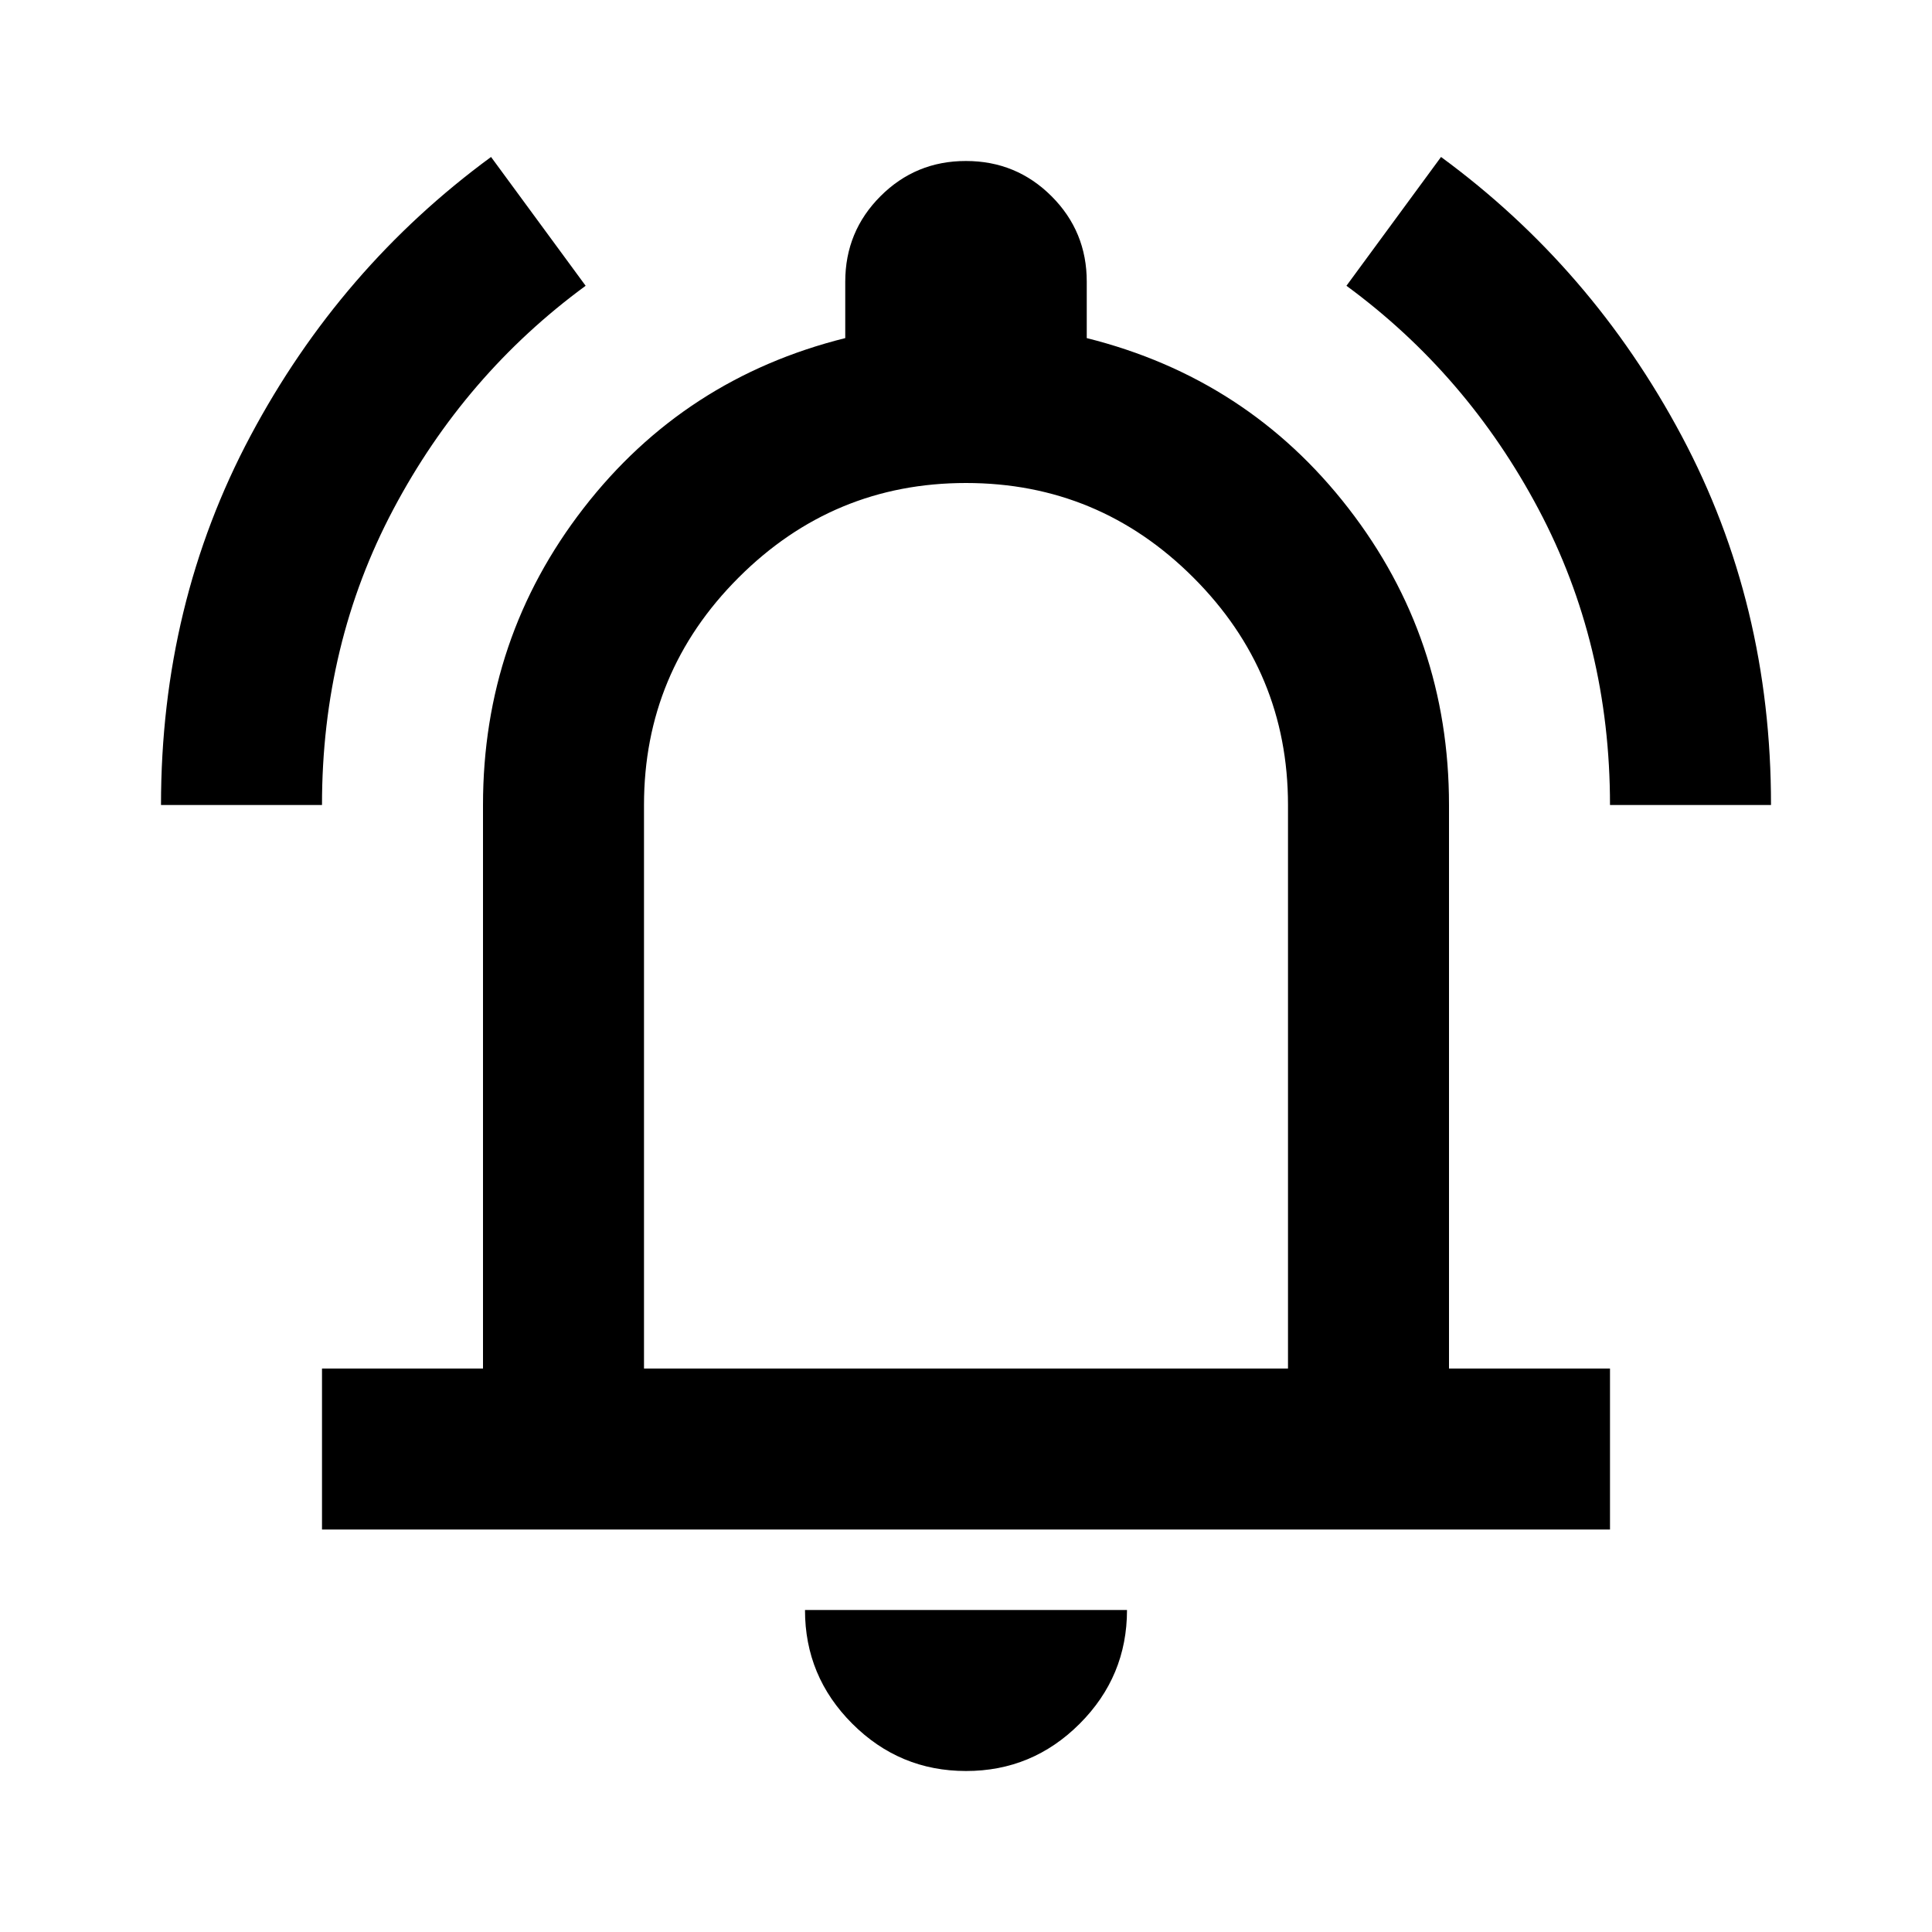 <svg xmlns="http://www.w3.org/2000/svg" width="512" height="512" viewBox="0 0 24 24"><path fill="#000000" d="M2 10q0-2.5 1.113-4.588T6.1 1.95l1.175 1.6q-1.5 1.1-2.388 2.775T4 10H2Zm18 0q0-2-.888-3.675T16.726 3.55l1.175-1.6q1.875 1.375 2.988 3.463T22 10h-2ZM4 19v-2h2v-7q0-2.075 1.25-3.688T10.5 4.2v-.7q0-.625.438-1.063T12 2q.625 0 1.063.438T13.5 3.5v.7q2 .5 3.25 2.113T18 10v7h2v2H4Zm8-7.5ZM12 22q-.825 0-1.413-.588T10 20h4q0 .825-.588 1.413T12 22Zm-4-5h8v-7q0-1.65-1.175-2.825T12 6q-1.65 0-2.825 1.175T8 10v7Z"/></svg>